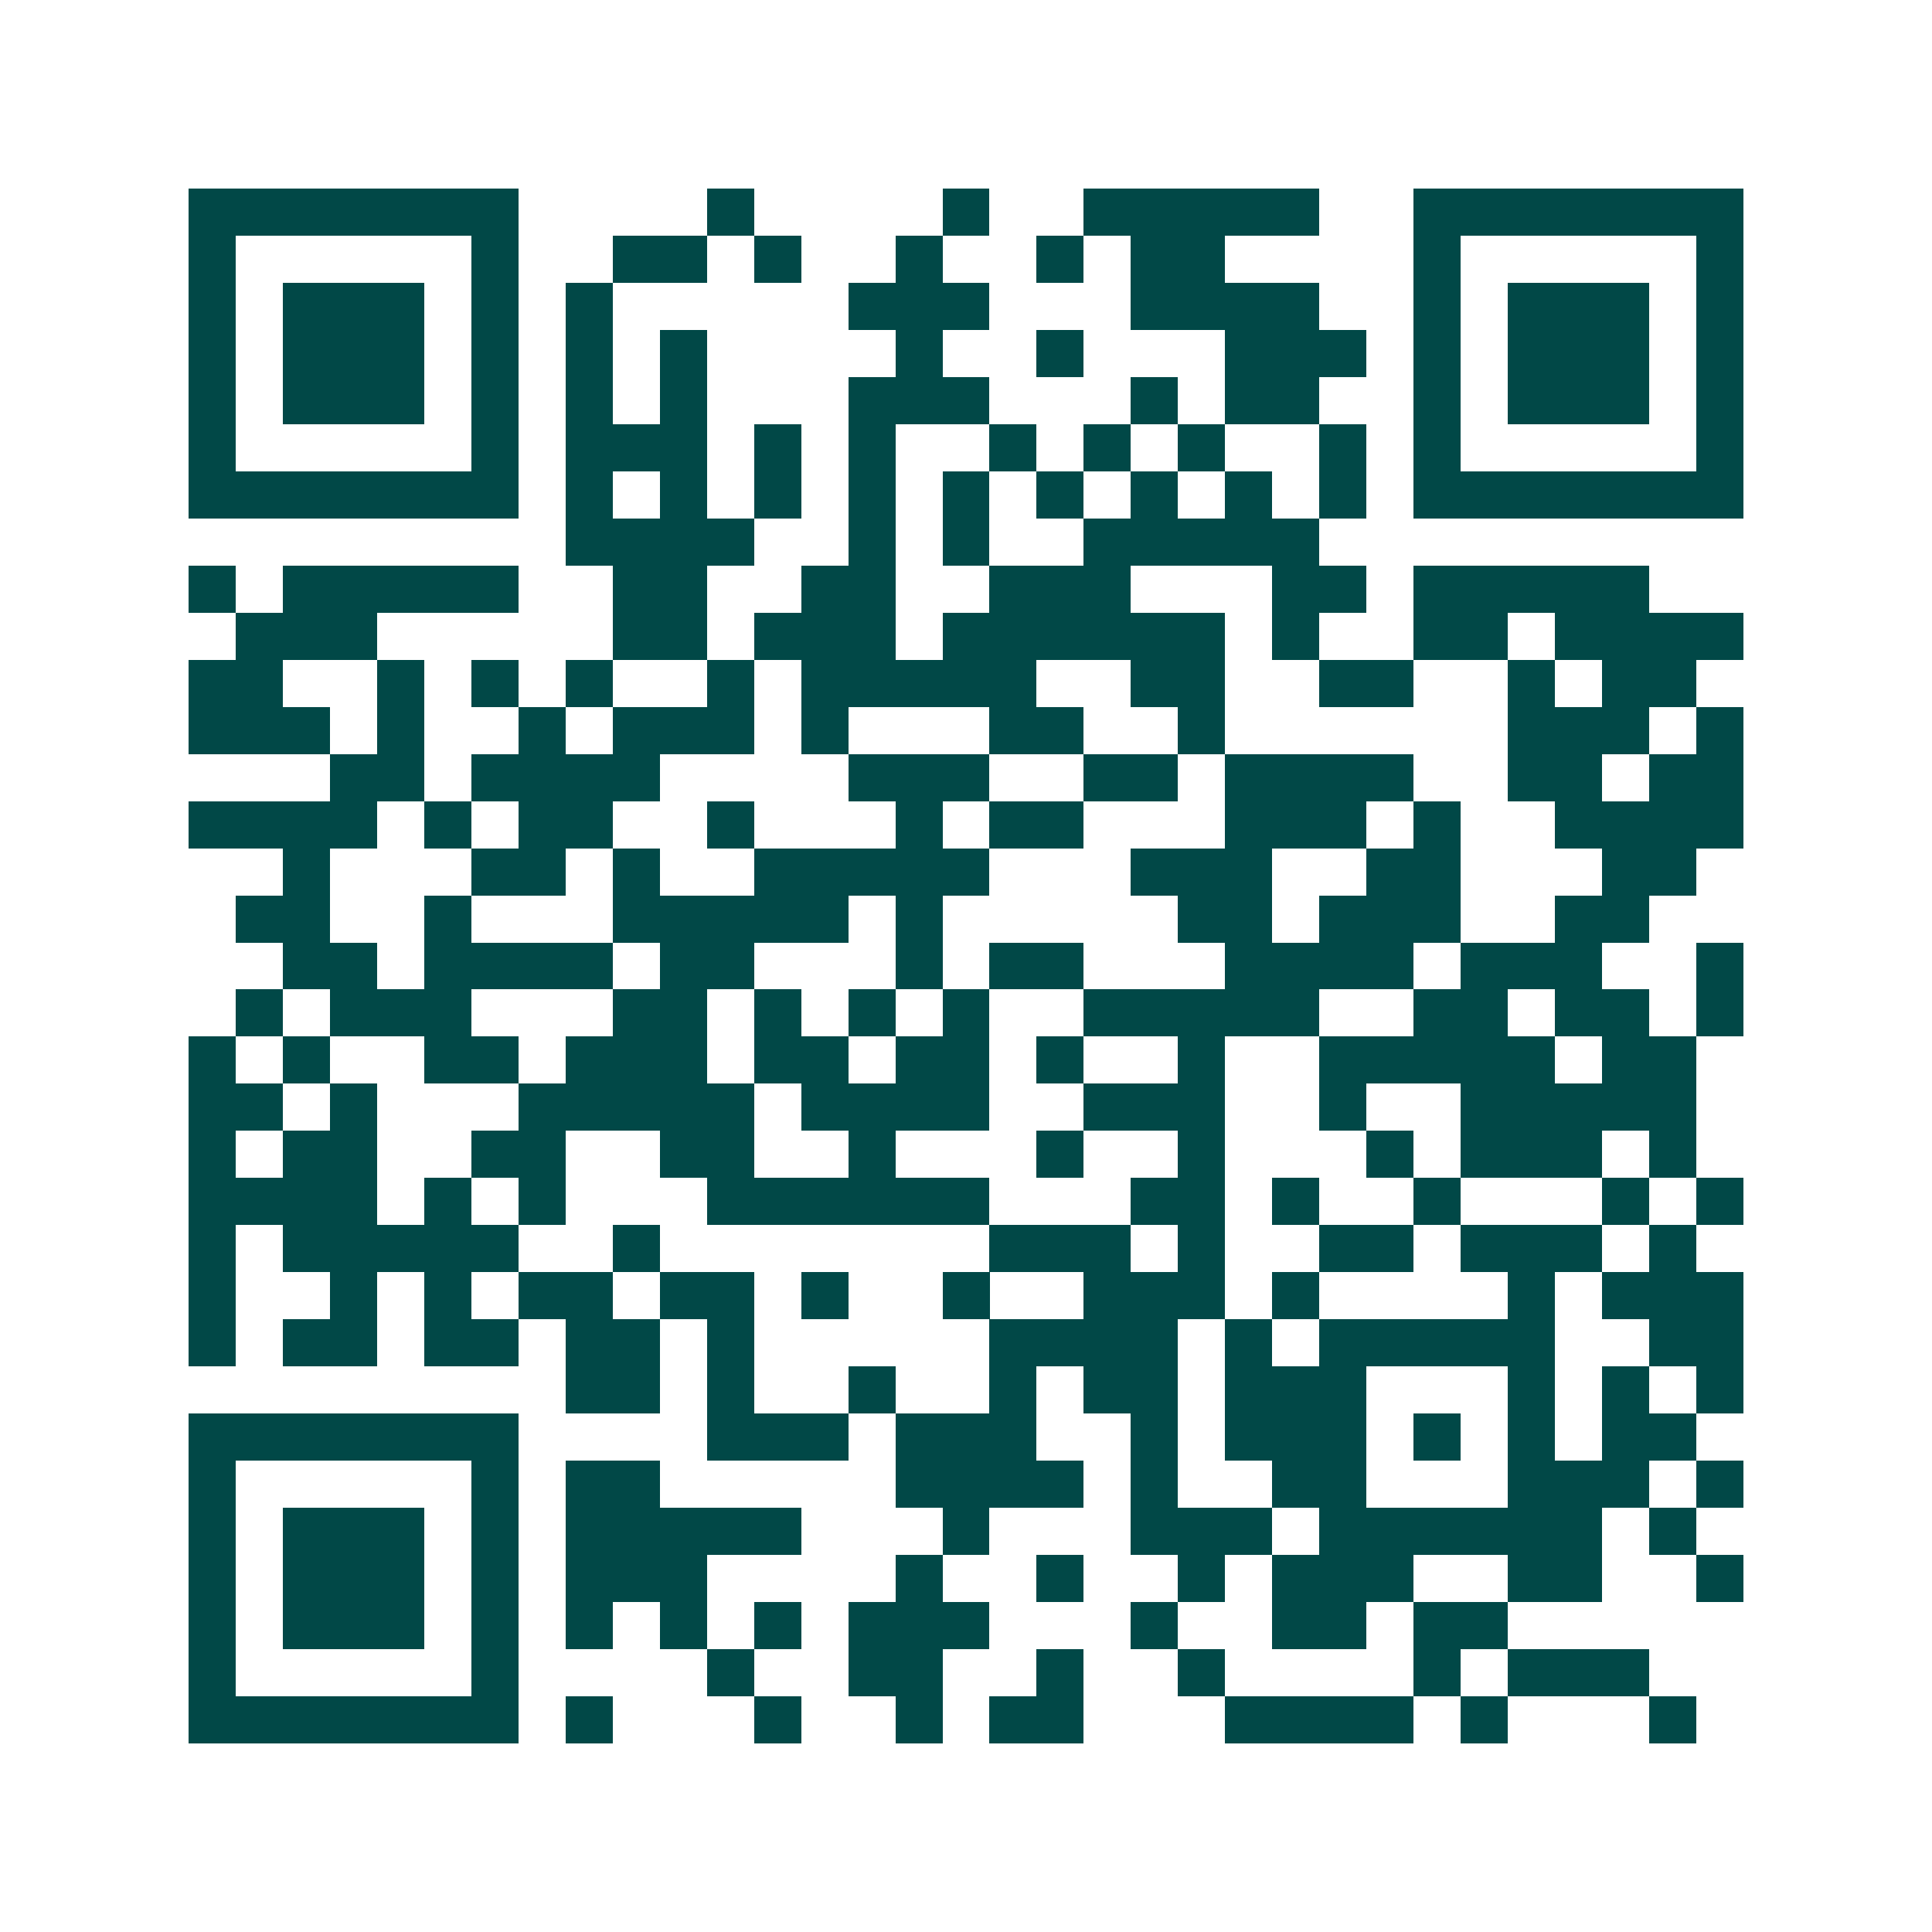 <svg xmlns="http://www.w3.org/2000/svg" width="200" height="200" viewBox="0 0 41 41" shape-rendering="crispEdges"><path fill="#ffffff" d="M0 0h41v41H0z"/><path stroke="#014847" d="M4 4.5h7m4 0h1m4 0h1m2 0h5m2 0h7M4 5.5h1m5 0h1m2 0h2m1 0h1m2 0h1m2 0h1m1 0h2m4 0h1m5 0h1M4 6.5h1m1 0h3m1 0h1m1 0h1m5 0h3m3 0h4m2 0h1m1 0h3m1 0h1M4 7.5h1m1 0h3m1 0h1m1 0h1m1 0h1m4 0h1m2 0h1m3 0h3m1 0h1m1 0h3m1 0h1M4 8.5h1m1 0h3m1 0h1m1 0h1m1 0h1m3 0h3m3 0h1m1 0h2m2 0h1m1 0h3m1 0h1M4 9.5h1m5 0h1m1 0h3m1 0h1m1 0h1m2 0h1m1 0h1m1 0h1m2 0h1m1 0h1m5 0h1M4 10.5h7m1 0h1m1 0h1m1 0h1m1 0h1m1 0h1m1 0h1m1 0h1m1 0h1m1 0h1m1 0h7M12 11.5h4m2 0h1m1 0h1m2 0h5M4 12.5h1m1 0h5m2 0h2m2 0h2m2 0h3m3 0h2m1 0h5M5 13.5h3m5 0h2m1 0h3m1 0h6m1 0h1m2 0h2m1 0h4M4 14.5h2m2 0h1m1 0h1m1 0h1m2 0h1m1 0h5m2 0h2m2 0h2m2 0h1m1 0h2M4 15.5h3m1 0h1m2 0h1m1 0h3m1 0h1m3 0h2m2 0h1m6 0h3m1 0h1M7 16.5h2m1 0h4m4 0h3m2 0h2m1 0h4m2 0h2m1 0h2M4 17.5h4m1 0h1m1 0h2m2 0h1m3 0h1m1 0h2m3 0h3m1 0h1m2 0h4M6 18.5h1m3 0h2m1 0h1m2 0h5m3 0h3m2 0h2m3 0h2M5 19.5h2m2 0h1m3 0h5m1 0h1m5 0h2m1 0h3m2 0h2M6 20.5h2m1 0h4m1 0h2m3 0h1m1 0h2m3 0h4m1 0h3m2 0h1M5 21.5h1m1 0h3m3 0h2m1 0h1m1 0h1m1 0h1m2 0h5m2 0h2m1 0h2m1 0h1M4 22.5h1m1 0h1m2 0h2m1 0h3m1 0h2m1 0h2m1 0h1m2 0h1m2 0h5m1 0h2M4 23.5h2m1 0h1m3 0h5m1 0h4m2 0h3m2 0h1m2 0h5M4 24.5h1m1 0h2m2 0h2m2 0h2m2 0h1m3 0h1m2 0h1m3 0h1m1 0h3m1 0h1M4 25.5h4m1 0h1m1 0h1m3 0h6m3 0h2m1 0h1m2 0h1m3 0h1m1 0h1M4 26.5h1m1 0h5m2 0h1m7 0h3m1 0h1m2 0h2m1 0h3m1 0h1M4 27.5h1m2 0h1m1 0h1m1 0h2m1 0h2m1 0h1m2 0h1m2 0h3m1 0h1m4 0h1m1 0h3M4 28.5h1m1 0h2m1 0h2m1 0h2m1 0h1m5 0h4m1 0h1m1 0h5m2 0h2M12 29.5h2m1 0h1m2 0h1m2 0h1m1 0h2m1 0h3m3 0h1m1 0h1m1 0h1M4 30.5h7m4 0h3m1 0h3m2 0h1m1 0h3m1 0h1m1 0h1m1 0h2M4 31.5h1m5 0h1m1 0h2m5 0h4m1 0h1m2 0h2m3 0h3m1 0h1M4 32.5h1m1 0h3m1 0h1m1 0h5m3 0h1m3 0h3m1 0h6m1 0h1M4 33.5h1m1 0h3m1 0h1m1 0h3m4 0h1m2 0h1m2 0h1m1 0h3m2 0h2m2 0h1M4 34.5h1m1 0h3m1 0h1m1 0h1m1 0h1m1 0h1m1 0h3m3 0h1m2 0h2m1 0h2M4 35.5h1m5 0h1m4 0h1m2 0h2m2 0h1m2 0h1m4 0h1m1 0h3M4 36.5h7m1 0h1m3 0h1m2 0h1m1 0h2m3 0h4m1 0h1m3 0h1"/></svg>
